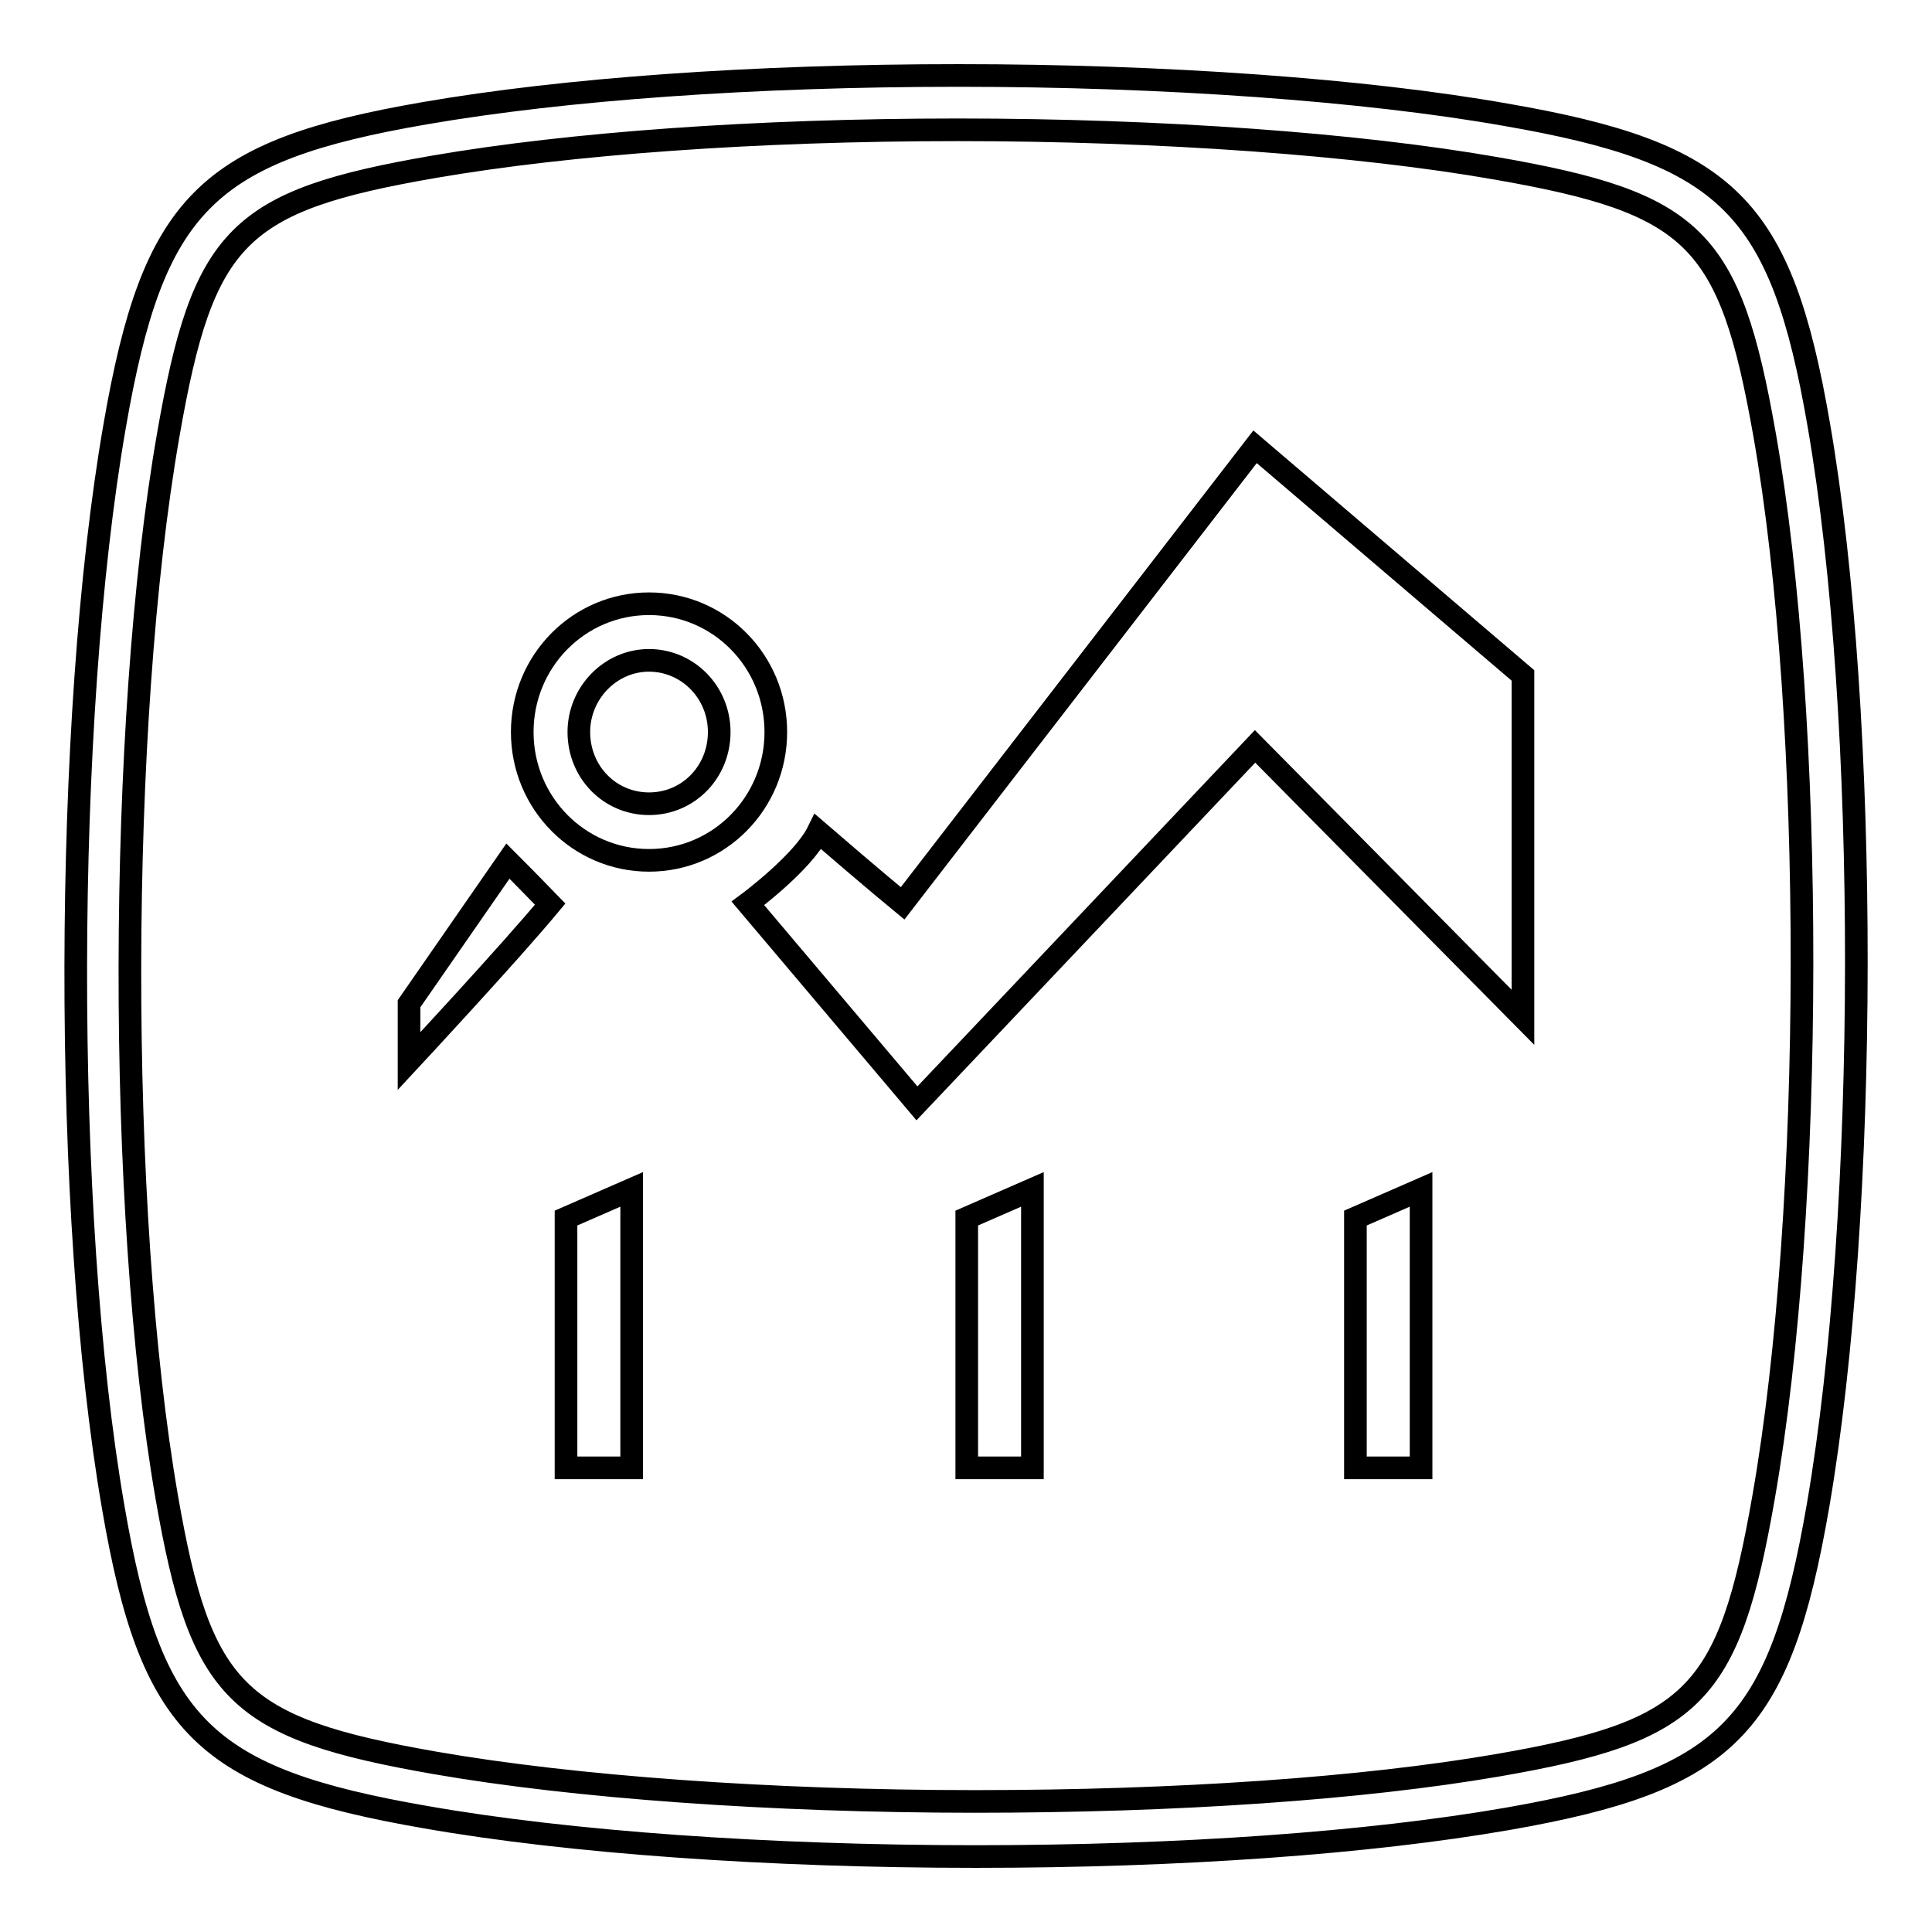 <?xml version="1.0" encoding="utf-8"?>
<!-- Svg Vector Icons : http://www.onlinewebfonts.com/icon -->
<!DOCTYPE svg PUBLIC "-//W3C//DTD SVG 1.1//EN" "http://www.w3.org/Graphics/SVG/1.1/DTD/svg11.dtd">
<svg version="1.1" xmlns="http://www.w3.org/2000/svg" xmlns:xlink="http://www.w3.org/1999/xlink" x="0px" y="0px" viewBox="0 0 256 256" enable-background="new 0 0 256 256" xml:space="preserve">
<g><g><path stroke-width="3" fill-opacity="0" stroke="#000000"  d="M86,80c-9.3,0-16.8,7.6-16.8,17c0,9.4,7.5,17,16.8,17c9.3,0,16.8-7.6,16.8-17C102.8,87.6,95.3,80,86,80z M86,106.5c-5.2,0-9.3-4.2-9.3-9.5c0-5.2,4.2-9.5,9.3-9.5s9.3,4.2,9.3,9.5C95.3,102.3,91.2,106.5,86,106.5z"/><path stroke-width="3" fill-opacity="0" stroke="#000000"  d="M54.2,133v7.6c0,0,13.4-14.4,18.7-20.8c-3.2-3.3-5.6-5.7-5.6-5.7L54.2,133z"/><path stroke-width="3" fill-opacity="0" stroke="#000000"  d="M75,194.5h8.7v-36.9l-8.7,3.8V194.5z"/><path stroke-width="3" fill-opacity="0" stroke="#000000"  d="M128.1,194.5h8.7v-36.9l-8.7,3.8V194.5z"/><path stroke-width="3" fill-opacity="0" stroke="#000000"  d="M241,56.3c-5-29-12-36-41.5-41.1C180.8,11.9,154.3,10,127,10c-27.1,0-52.2,1.8-70.7,5c-29,5-36,12-41.1,41.4C8.4,95.4,8.3,161,15,199.7c5,29.1,12,36,41.5,41.1c18.8,3.3,45.3,5.2,72.8,5.2c27.1,0,52.1-1.8,70.5-5c29.1-5.1,36-12,41.1-41.5C247.6,160.6,247.7,95,241,56.3z M233.7,198.3c-4.6,26.4-9.2,31.1-35.2,35.6c-18,3.1-42.6,4.8-69.3,4.8c-27,0-53.1-1.9-71.5-5.1c-26.4-4.6-31.1-9.3-35.6-35.2c-6.6-38-6.5-102.5,0.2-140.8c4.6-26.4,9.2-31,35.2-35.5c18-3.1,42.7-4.9,69.4-4.9c27,0,53,1.9,71.3,5.1c26.4,4.6,31,9.2,35.6,35.2C240.5,95.5,240.4,160,233.7,198.3z"/><path stroke-width="3" fill-opacity="0" stroke="#000000"  d="M119.6,119.7c0,0-3.9-3.2-11.2-9.5c-2,4.1-9.3,9.5-9.3,9.5l22.4,26.5l44.8-47.3l35.5,35.9V89.5l-35.5-30.3L119.6,119.7z"/><path stroke-width="3" fill-opacity="0" stroke="#000000"  d="M179.6,194.5h8.7v-36.9l-8.7,3.8V194.5z"/></g></g>
</svg>